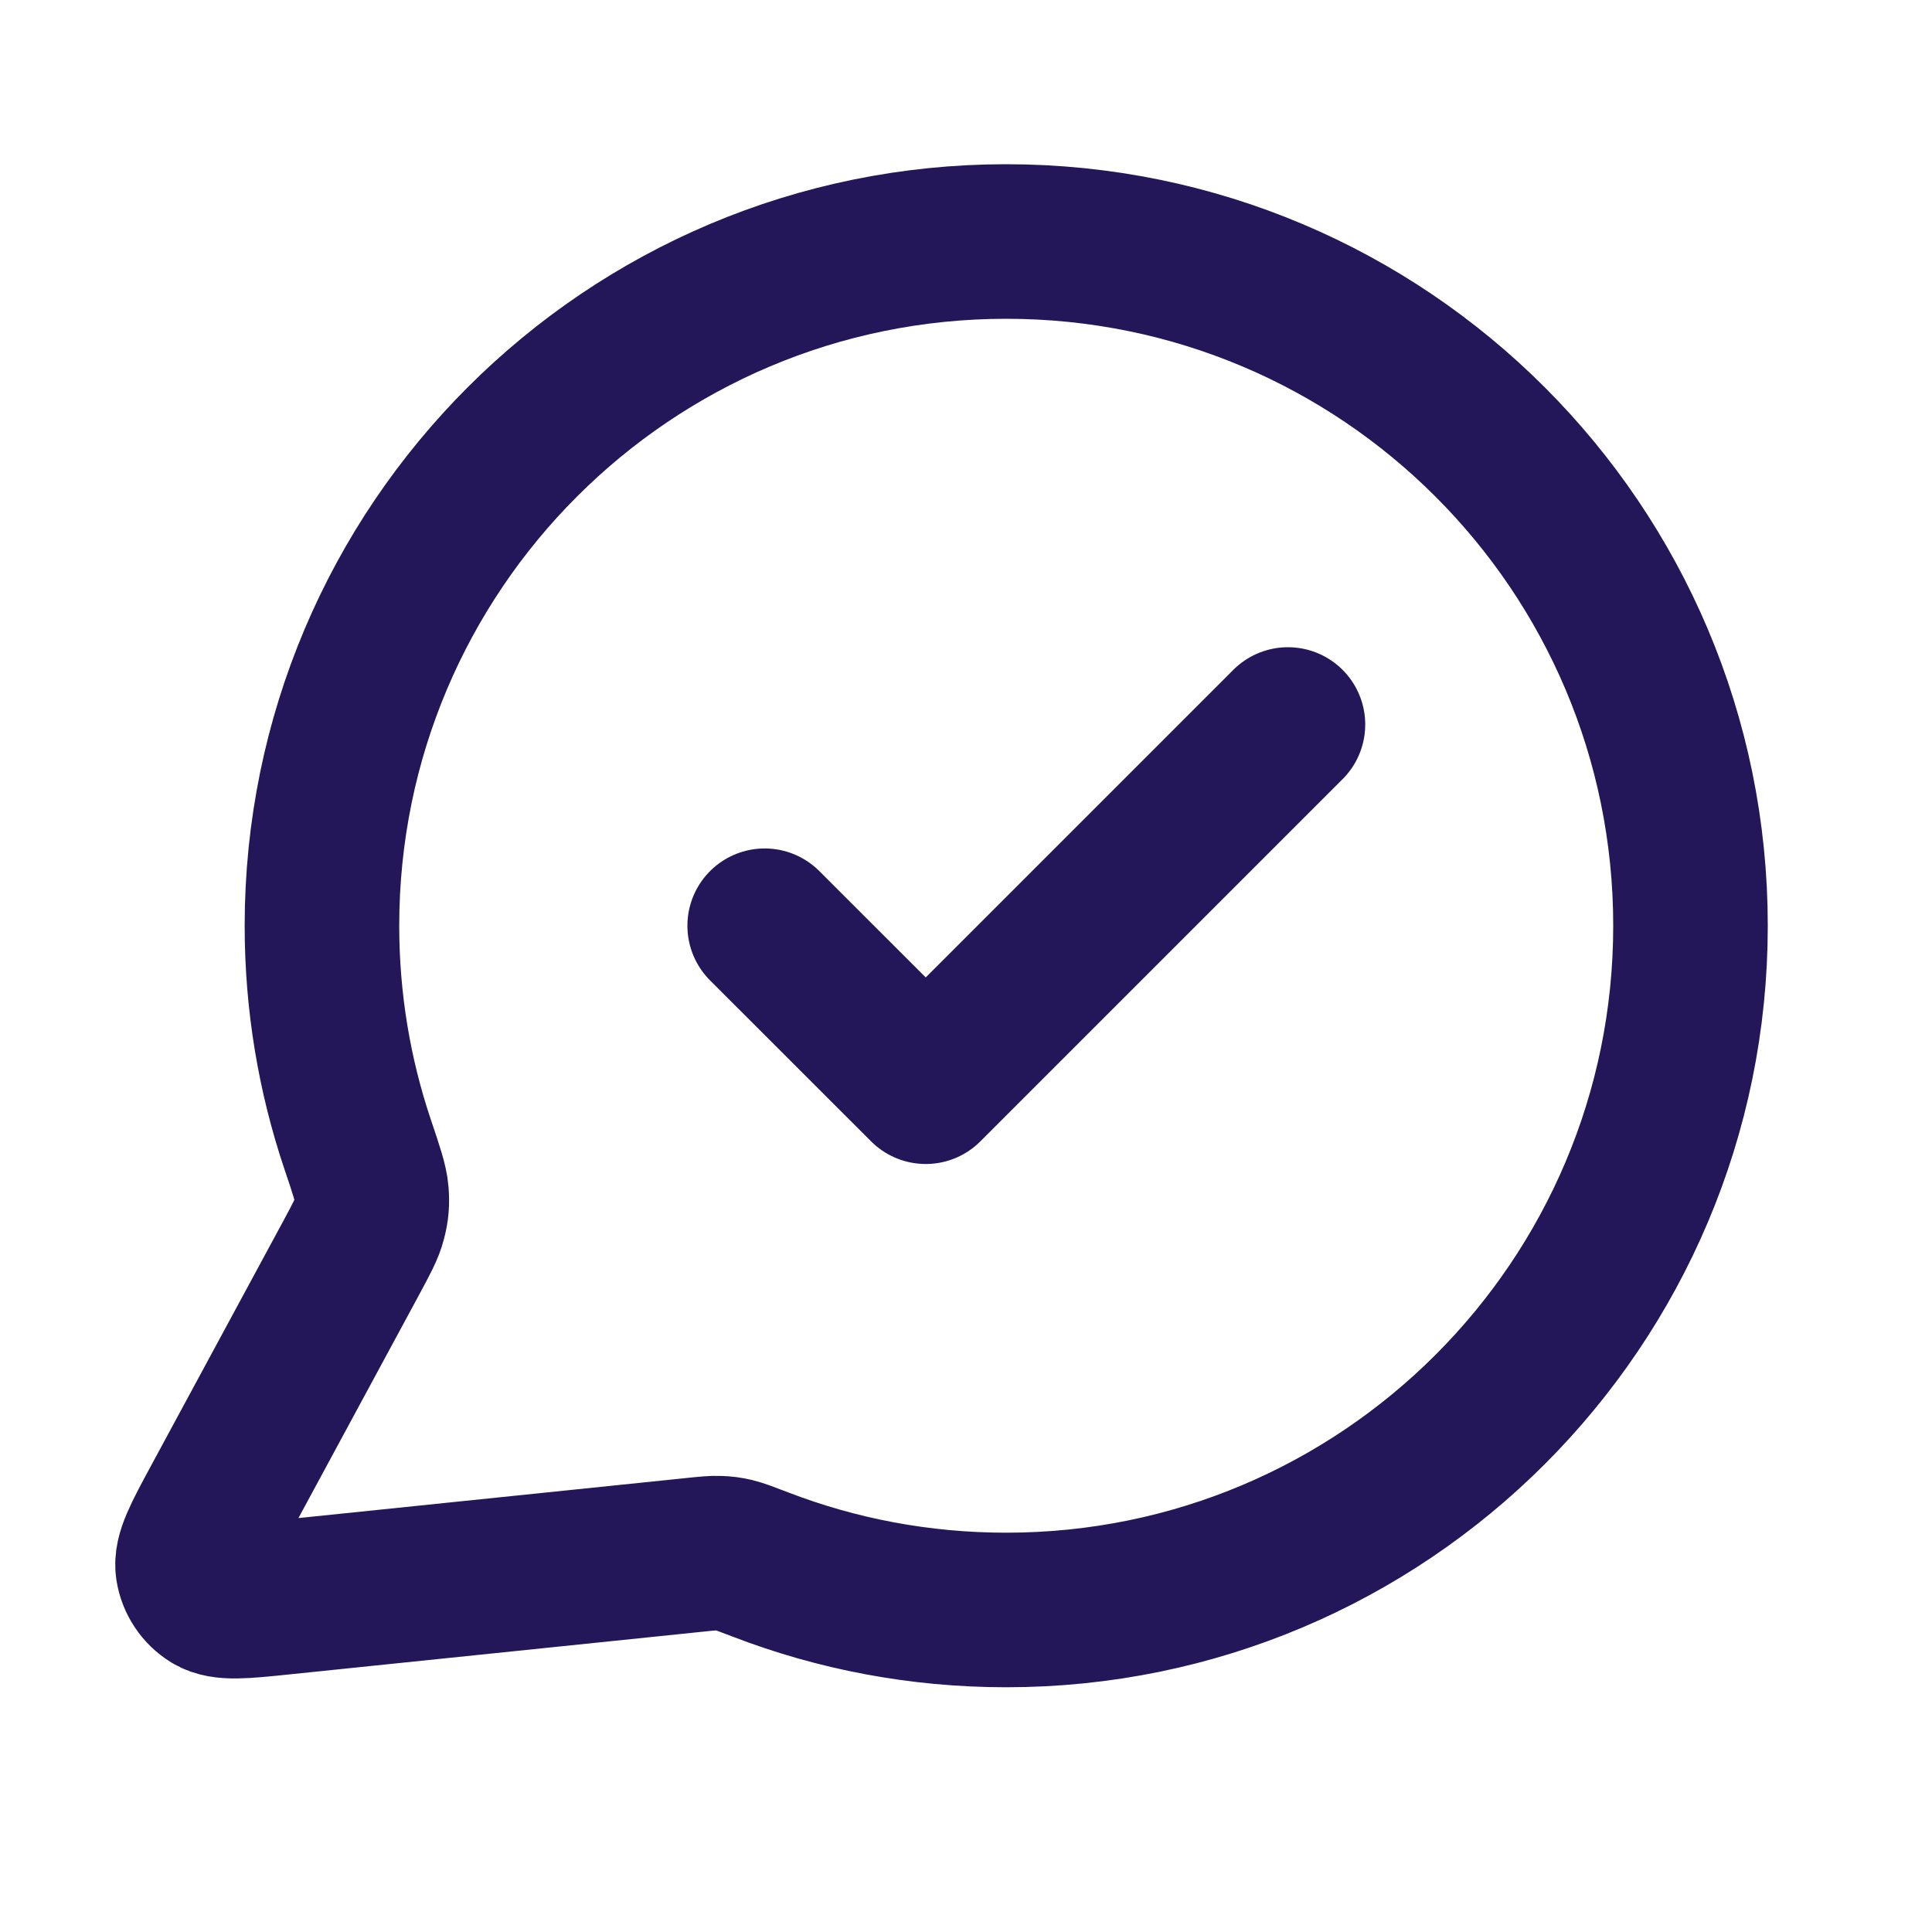 <svg width="25" height="25" viewBox="0 0 25 25" fill="none" xmlns="http://www.w3.org/2000/svg">
<path d="M9.895 11.979L11.979 14.062L16.666 9.375M13.02 20.833C17.91 20.833 21.875 16.869 21.875 11.979C21.875 7.089 17.91 3.125 13.02 3.125C8.13 3.125 4.166 7.089 4.166 11.979C4.166 12.969 4.329 13.92 4.628 14.809C4.741 15.143 4.797 15.31 4.807 15.439C4.817 15.566 4.81 15.655 4.778 15.778C4.747 15.903 4.676 16.033 4.536 16.293L2.832 19.446C2.589 19.896 2.468 20.121 2.495 20.295C2.519 20.446 2.608 20.579 2.738 20.659C2.888 20.75 3.143 20.724 3.651 20.671L8.986 20.12C9.147 20.103 9.228 20.095 9.302 20.098C9.374 20.1 9.425 20.107 9.496 20.123C9.567 20.14 9.658 20.175 9.838 20.244C10.826 20.625 11.899 20.833 13.02 20.833Z" stroke="#23175A" stroke-width="2" stroke-linecap="round" stroke-linejoin="round"/>
</svg>
